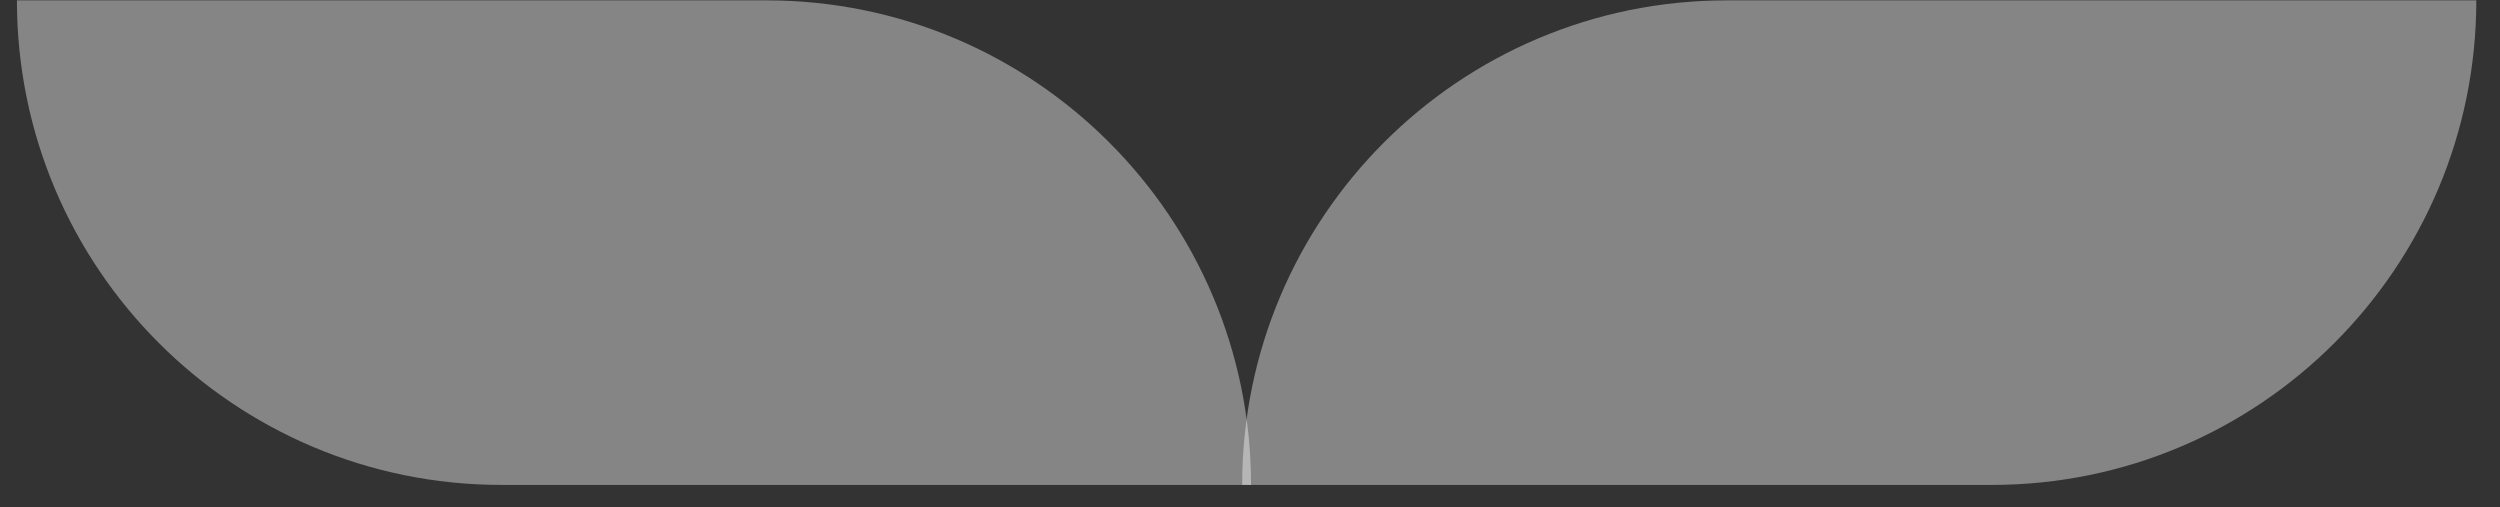 <?xml version="1.0" encoding="UTF-8"?> <svg xmlns="http://www.w3.org/2000/svg" width="69" height="14" viewBox="0 0 69 14" fill="none"><rect x="0" y="0" width="69" height="14" fill="#333333" stroke="none"/><path opacity="0.4" d="M0.467 0.01H21.154C28.54 0.01 34.529 5.998 34.529 13.384H13.842C6.455 13.384 0.467 7.396 0.467 0.01Z" fill="white"></path><path opacity="0.4" d="M68.346 0.01H47.659C40.272 0.01 34.284 5.998 34.284 13.384H54.971C62.358 13.384 68.346 7.396 68.346 0.01Z" fill="white"></path></svg> 